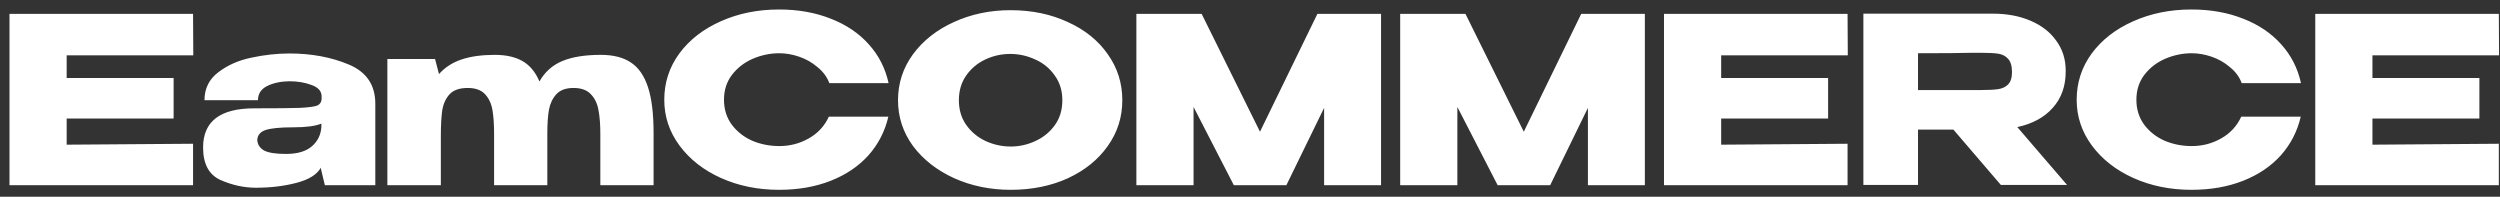 <?xml version="1.0" encoding="UTF-8"?> <svg xmlns="http://www.w3.org/2000/svg" width="216" height="17" viewBox="0 0 216 17" fill="none"><rect x="0" y="0" width="216" height="17" fill="#333333" stroke="none"/> <path d="M15 10.24H5.76V12.5L16.68 12.42V16H0.82V1.2H16.68L16.7 4.78H5.76V6.74H15V10.24ZM25.007 4.62C26.913 4.62 28.627 4.94 30.147 5.58C31.667 6.22 32.427 7.347 32.427 8.96V16H28.067L27.727 14.58V14.48C27.393 15.08 26.687 15.52 25.607 15.8C24.54 16.08 23.373 16.22 22.107 16.22C21.093 16.22 20.08 16 19.067 15.56C18.053 15.107 17.547 14.167 17.547 12.74C17.547 10.487 19.02 9.36 21.967 9.36C23.86 9.36 25.18 9.347 25.927 9.32C26.673 9.28 27.167 9.213 27.407 9.12C27.647 9.013 27.773 8.827 27.787 8.56V8.3C27.773 7.86 27.48 7.54 26.907 7.34C26.347 7.127 25.707 7.02 24.987 7.02C24.24 7.033 23.6 7.173 23.067 7.44C22.547 7.707 22.287 8.113 22.287 8.66H17.667C17.667 7.647 18.067 6.84 18.867 6.24C19.667 5.627 20.62 5.207 21.727 4.98C22.847 4.74 23.94 4.62 25.007 4.62ZM24.707 13.3C25.693 13.3 26.44 13.08 26.947 12.64C27.453 12.2 27.727 11.64 27.767 10.96V10.68C27.26 10.893 26.453 11 25.347 11C24.2 11 23.393 11.08 22.927 11.24C22.473 11.4 22.24 11.693 22.227 12.12C22.267 12.52 22.473 12.82 22.847 13.02C23.233 13.207 23.853 13.3 24.707 13.3ZM51.909 4.74C52.989 4.74 53.856 4.96 54.509 5.4C55.176 5.84 55.669 6.553 55.989 7.54C56.309 8.513 56.469 9.833 56.469 11.5V16H51.869V11.56C51.869 10.76 51.816 10.08 51.709 9.52C51.616 8.96 51.396 8.5 51.049 8.14C50.716 7.78 50.216 7.6 49.549 7.6C48.896 7.6 48.403 7.78 48.069 8.14C47.749 8.487 47.536 8.933 47.429 9.48C47.336 10.013 47.289 10.687 47.289 11.5V16H42.689V11.56C42.689 10.747 42.643 10.067 42.549 9.52C42.456 8.96 42.243 8.5 41.909 8.14C41.576 7.78 41.076 7.6 40.409 7.6C39.703 7.6 39.183 7.78 38.849 8.14C38.516 8.5 38.303 8.967 38.209 9.54C38.129 10.1 38.089 10.853 38.089 11.8V16H33.469V5.1H37.589L37.929 6.4C38.436 5.827 39.083 5.407 39.869 5.14C40.669 4.873 41.629 4.74 42.749 4.74C43.723 4.74 44.523 4.92 45.149 5.28C45.776 5.64 46.263 6.227 46.609 7.04C47.063 6.227 47.716 5.64 48.569 5.28C49.423 4.92 50.536 4.74 51.909 4.74ZM57.393 8.62C57.393 7.14 57.826 5.807 58.693 4.62C59.573 3.433 60.766 2.507 62.273 1.84C63.793 1.16 65.473 0.82 67.313 0.82C68.966 0.82 70.459 1.087 71.793 1.62C73.126 2.14 74.219 2.88 75.073 3.84C75.926 4.787 76.493 5.9 76.773 7.18H71.653C71.453 6.647 71.113 6.187 70.633 5.8C70.166 5.4 69.639 5.1 69.053 4.9C68.466 4.7 67.893 4.6 67.333 4.6C66.546 4.6 65.779 4.76 65.033 5.08C64.299 5.4 63.699 5.867 63.233 6.48C62.779 7.08 62.553 7.793 62.553 8.62C62.553 9.447 62.779 10.167 63.233 10.78C63.686 11.38 64.273 11.84 64.993 12.16C65.726 12.467 66.506 12.62 67.333 12.62C68.253 12.62 69.099 12.4 69.873 11.96C70.659 11.52 71.239 10.893 71.613 10.08H76.753C76.459 11.347 75.886 12.46 75.033 13.42C74.179 14.367 73.093 15.1 71.773 15.62C70.453 16.14 68.966 16.4 67.313 16.4C65.486 16.4 63.813 16.06 62.293 15.38C60.786 14.7 59.593 13.767 58.713 12.58C57.833 11.393 57.393 10.073 57.393 8.62ZM87.308 0.88C89.134 0.88 90.781 1.22 92.248 1.9C93.728 2.567 94.881 3.493 95.707 4.68C96.547 5.853 96.968 7.18 96.968 8.66C96.968 10.127 96.547 11.447 95.707 12.62C94.881 13.793 93.734 14.72 92.267 15.4C90.801 16.067 89.154 16.4 87.328 16.4C85.567 16.4 83.941 16.067 82.448 15.4C80.954 14.72 79.767 13.793 78.888 12.62C78.021 11.433 77.588 10.113 77.588 8.66C77.588 7.193 78.021 5.867 78.888 4.68C79.767 3.493 80.948 2.567 82.427 1.9C83.921 1.22 85.547 0.88 87.308 0.88ZM87.328 12.66C88.074 12.66 88.787 12.5 89.468 12.18C90.161 11.86 90.721 11.4 91.147 10.8C91.574 10.2 91.787 9.487 91.787 8.66C91.787 7.833 91.567 7.12 91.127 6.52C90.701 5.907 90.141 5.447 89.448 5.14C88.754 4.82 88.034 4.66 87.287 4.66C86.528 4.66 85.808 4.82 85.127 5.14C84.448 5.46 83.894 5.927 83.468 6.54C83.054 7.14 82.847 7.847 82.847 8.66C82.847 9.487 83.061 10.2 83.487 10.8C83.914 11.4 84.468 11.86 85.147 12.18C85.841 12.5 86.567 12.66 87.328 12.66ZM119.323 1.2V16H114.403V9.32L111.143 16H106.603L103.123 9.24V16H98.183V1.2H103.823L108.863 11.38L113.823 1.2H119.323ZM142.116 1.2V16H137.196V9.32L133.936 16H129.396L125.916 9.24V16H120.976V1.2H126.616L131.656 11.38L136.616 1.2H142.116ZM157.949 10.24H148.709V12.5L159.629 12.42V16H143.769V1.2H159.629L159.649 4.78H148.709V6.74H157.949V10.24ZM172.876 15.98L168.776 11.2H165.716V15.98H160.996V1.18H172.176C173.416 1.18 174.509 1.387 175.456 1.8C176.416 2.213 177.156 2.793 177.676 3.54C178.209 4.273 178.476 5.127 178.476 6.1V6.18C178.476 7.447 178.102 8.493 177.356 9.32C176.622 10.147 175.602 10.7 174.296 10.98L178.596 15.98H172.876ZM173.836 6.22C173.836 5.7 173.722 5.32 173.496 5.08C173.282 4.84 173.002 4.693 172.656 4.64C172.309 4.587 171.802 4.56 171.136 4.56H170.416C169.429 4.587 167.862 4.6 165.716 4.6V7.78H171.096H171.136C171.802 7.78 172.309 7.753 172.656 7.7C173.002 7.647 173.282 7.513 173.496 7.3C173.722 7.073 173.836 6.713 173.836 6.22ZM179.424 8.62C179.424 7.14 179.857 5.807 180.724 4.62C181.604 3.433 182.797 2.507 184.304 1.84C185.824 1.16 187.504 0.82 189.344 0.82C190.997 0.82 192.491 1.087 193.824 1.62C195.157 2.14 196.251 2.88 197.104 3.84C197.957 4.787 198.524 5.9 198.804 7.18H193.684C193.484 6.647 193.144 6.187 192.664 5.8C192.197 5.4 191.671 5.1 191.084 4.9C190.497 4.7 189.924 4.6 189.364 4.6C188.577 4.6 187.811 4.76 187.064 5.08C186.331 5.4 185.731 5.867 185.264 6.48C184.811 7.08 184.584 7.793 184.584 8.62C184.584 9.447 184.811 10.167 185.264 10.78C185.717 11.38 186.304 11.84 187.024 12.16C187.757 12.467 188.537 12.62 189.364 12.62C190.284 12.62 191.131 12.4 191.904 11.96C192.691 11.52 193.271 10.893 193.644 10.08H198.784C198.491 11.347 197.917 12.46 197.064 13.42C196.211 14.367 195.124 15.1 193.804 15.62C192.484 16.14 190.997 16.4 189.344 16.4C187.517 16.4 185.844 16.06 184.324 15.38C182.817 14.7 181.624 13.767 180.744 12.58C179.864 11.393 179.424 10.073 179.424 8.62ZM214.219 10.24H204.979V12.5L215.899 12.42V16H200.039V1.2H215.899L215.919 4.78H204.979V6.74H214.219V10.24Z" fill="white"></path> </svg> 